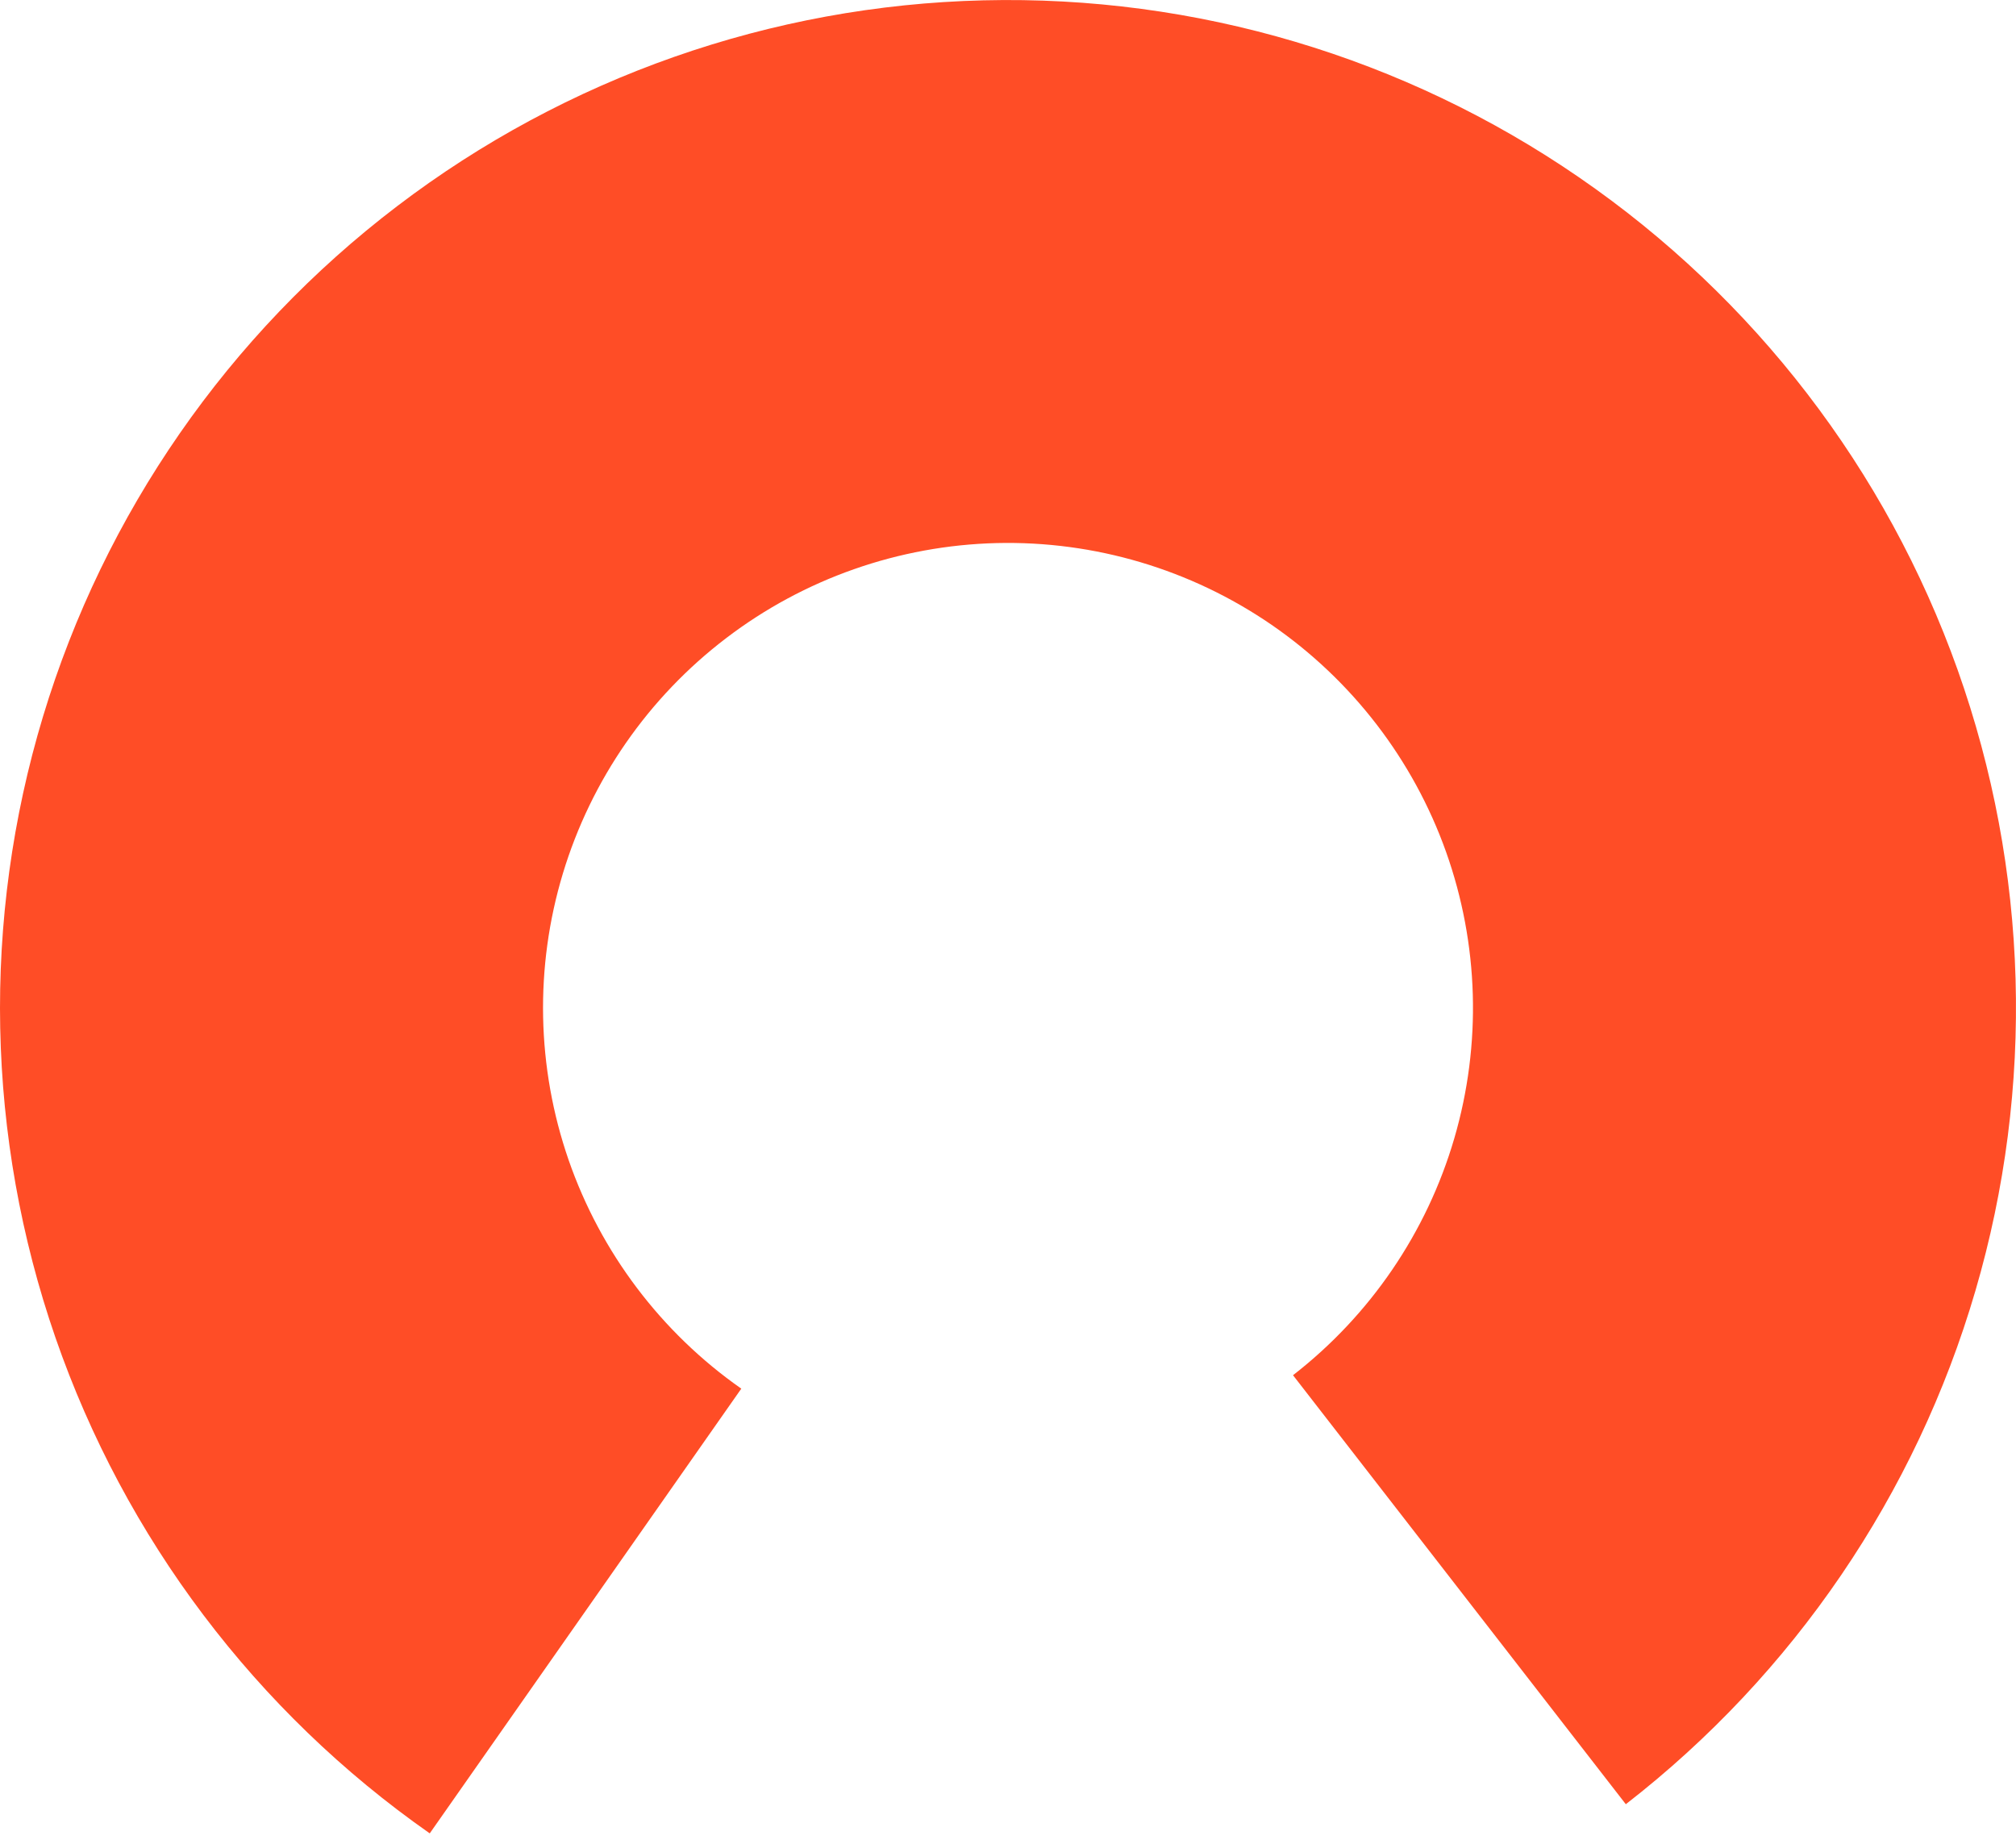 <?xml version="1.0" encoding="UTF-8"?> <svg xmlns="http://www.w3.org/2000/svg" width="24" height="22" viewBox="0 0 24 22" fill="none"><path d="M19.355 21.482C21.351 19.933 22.808 17.794 23.517 15.368C24.227 12.943 24.152 10.356 23.305 7.975C22.457 5.594 20.88 3.542 18.797 2.111C16.715 0.679 14.234 -0.058 11.707 0.004C9.181 0.065 6.739 0.923 4.729 2.454C2.718 3.985 1.243 6.112 0.512 8.531C-0.218 10.95 -0.166 13.538 0.66 15.926C1.487 18.314 3.046 20.38 5.116 21.829L8.825 16.534C7.87 15.865 7.151 14.912 6.769 13.811C6.388 12.709 6.364 11.516 6.701 10.4C7.038 9.284 7.719 8.303 8.646 7.597C9.573 6.89 10.7 6.495 11.865 6.466C13.03 6.438 14.175 6.778 15.136 7.438C16.096 8.099 16.824 9.045 17.215 10.143C17.606 11.242 17.64 12.435 17.313 13.554C16.986 14.672 16.314 15.659 15.393 16.374L19.355 21.482Z" fill="#FF4D26"></path></svg> 